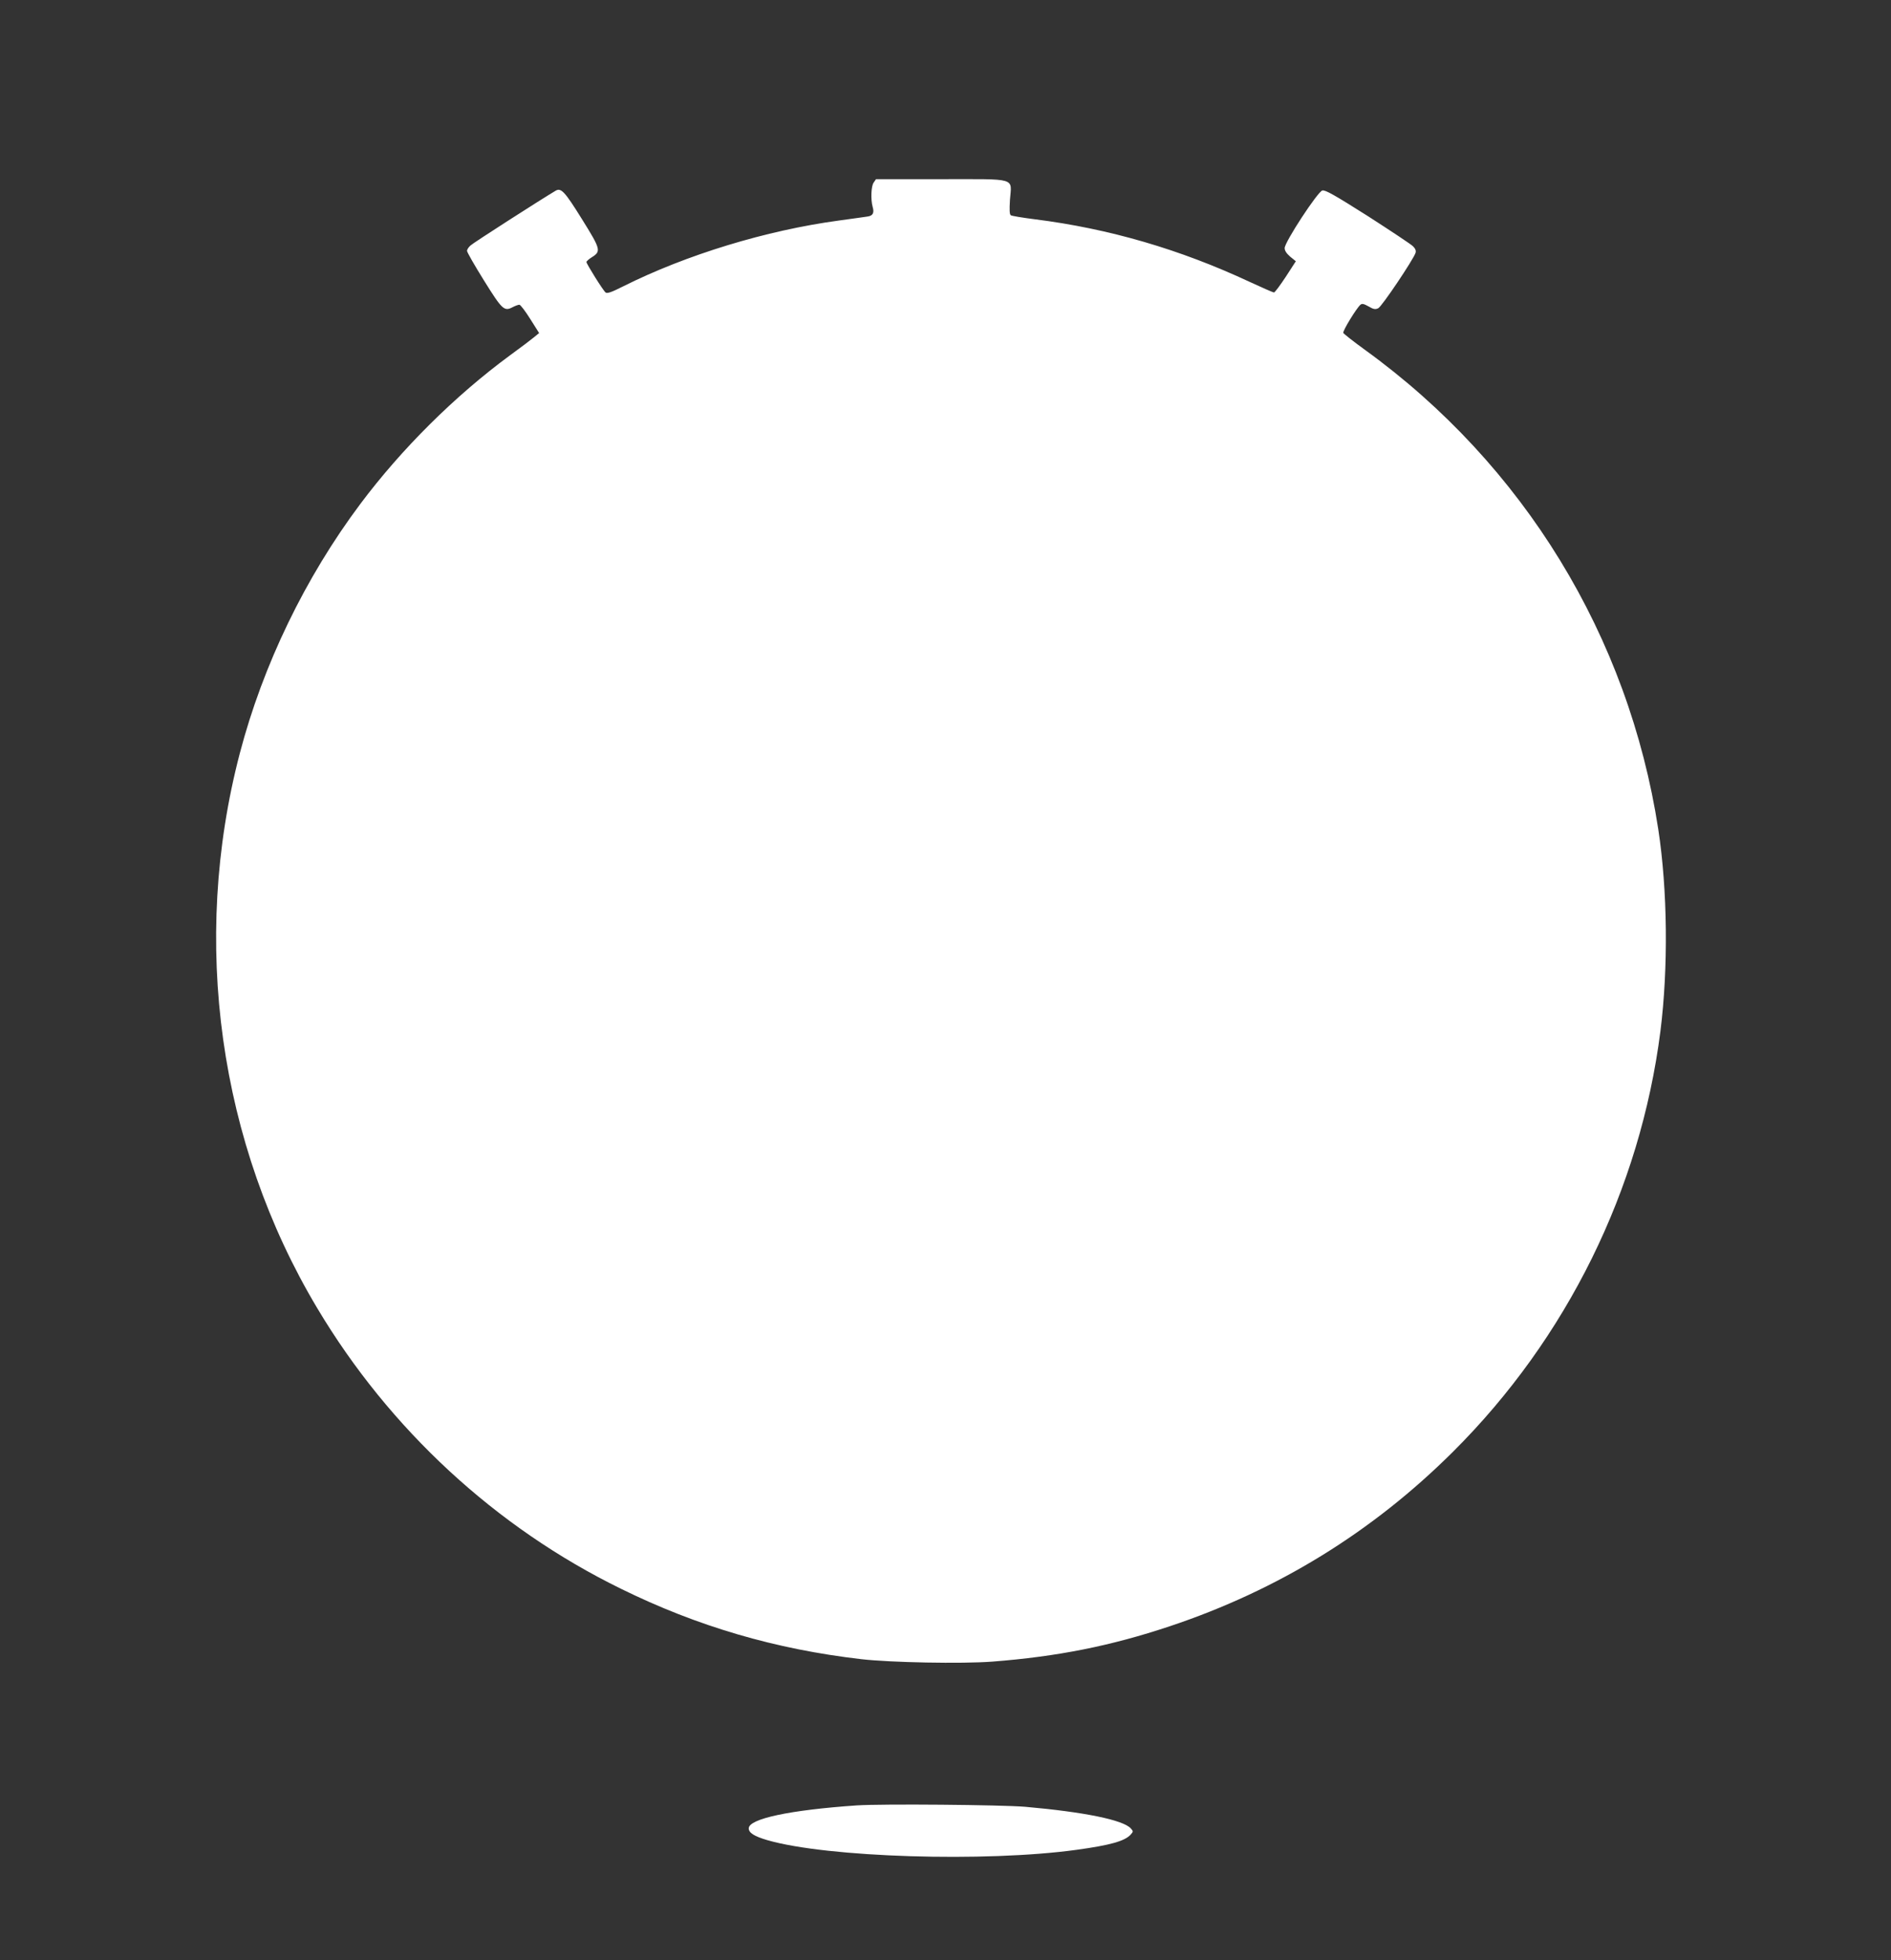 <?xml version="1.0" standalone="no"?>
<!DOCTYPE svg PUBLIC "-//W3C//DTD SVG 20010904//EN"
 "http://www.w3.org/TR/2001/REC-SVG-20010904/DTD/svg10.dtd">
<svg version="1.0" xmlns="http://www.w3.org/2000/svg"
 width="1235pt" height="1280pt" viewBox="0 0 1235 1280"
 preserveAspectRatio="xMidYMid meet">
<rect x="0" y="0" width="1235" height="1280" fill="#333333" stroke="none"/>
<g transform="translate(0,1280) scale(0.1,-0.1)"
fill="#ffffff" stroke="none">
<path d="M5706 11608 c-17 -23 -20 -111 -7 -158 12 -40 2 -59 -33 -64 -17 -3
-101 -14 -186 -26 -475 -64 -999 -224 -1410 -430 -79 -40 -105 -48 -115 -40
-17 14 -125 187 -125 199 0 5 16 19 35 31 62 39 59 51 -65 250 -112 180 -136
206 -172 184 -93 -55 -539 -341 -555 -357 -13 -11 -23 -27 -23 -35 0 -9 50
-96 111 -194 119 -191 132 -203 187 -174 17 9 37 16 44 16 7 0 39 -42 71 -93
l58 -92 -33 -27 c-18 -15 -89 -69 -158 -119 -359 -264 -708 -611 -976 -969
-361 -482 -637 -1053 -788 -1630 -321 -1227 -137 -2547 506 -3623 472 -791
1166 -1432 1983 -1832 500 -246 1009 -395 1570 -460 190 -22 657 -31 855 -16
426 33 773 102 1160 231 707 236 1324 616 1850 1140 744 741 1222 1712 1354
2745 52 412 47 922 -14 1320 -194 1260 -878 2379 -1915 3130 -75 54 -139 105
-142 111 -5 13 87 163 112 184 11 9 22 6 53 -11 32 -19 44 -21 63 -12 23 10
229 317 244 362 4 14 -1 27 -17 43 -13 13 -146 101 -295 197 -218 138 -278
172 -297 167 -30 -7 -246 -337 -246 -376 0 -17 12 -35 36 -56 l37 -30 -66
-102 c-37 -56 -71 -102 -77 -102 -5 0 -76 31 -158 69 -456 213 -919 348 -1403
409 -80 10 -151 22 -157 26 -9 5 -10 34 -6 102 11 147 53 134 -452 134 l-423
0 -15 -22z"/>
<path d="M5595 1010 c-436 -30 -705 -87 -705 -150 0 -29 36 -52 122 -77 390
-113 1423 -145 2019 -63 219 30 315 57 353 99 18 20 18 22 1 41 -50 55 -304
107 -690 141 -158 13 -934 20 -1100 9z"/>
</g>
</svg>
